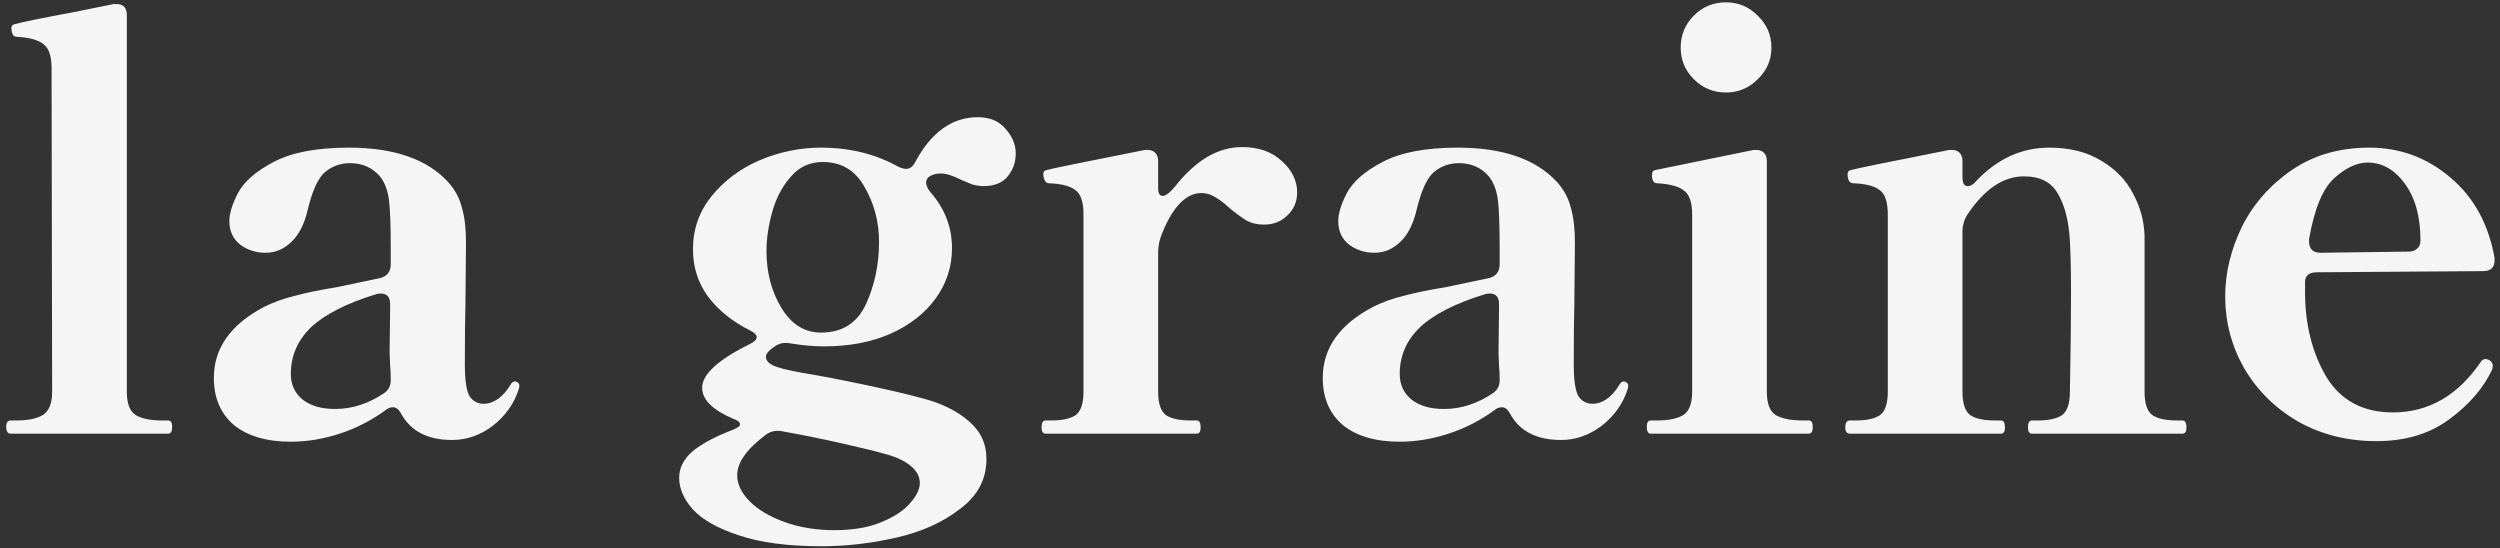 <svg width="196" height="43" viewBox="0 0 196 43" fill="none" xmlns="http://www.w3.org/2000/svg">
<rect x="0" y="0" width="196" height="43" fill="#333333" stroke="none"/>
<path d="M0.846 34C0.606 34 0.486 33.82 0.486 33.46C0.486 33.129 0.606 32.964 0.846 32.964H1.297C2.167 32.964 2.843 32.829 3.323 32.559C3.833 32.259 4.088 31.643 4.088 30.713L4.043 5.361C4.043 4.4 3.833 3.77 3.413 3.47C3.023 3.14 2.332 2.944 1.342 2.884C1.161 2.884 1.041 2.809 0.981 2.659C0.921 2.509 0.891 2.359 0.891 2.209C0.891 2.029 0.981 1.924 1.161 1.894C1.672 1.744 3.218 1.428 5.8 0.948L8.907 0.318H9.132C9.672 0.318 9.942 0.603 9.942 1.173V30.713C9.942 31.643 10.182 32.259 10.663 32.559C11.143 32.829 11.819 32.964 12.689 32.964H13.184C13.395 32.964 13.5 33.129 13.5 33.46C13.5 33.82 13.395 34 13.184 34H0.846ZM40.362 29.902C40.452 29.902 40.527 29.932 40.587 29.992C40.677 30.052 40.722 30.142 40.722 30.262L40.677 30.488C40.317 31.628 39.641 32.589 38.651 33.37C37.66 34.12 36.594 34.495 35.453 34.495C33.532 34.495 32.196 33.805 31.446 32.424C31.266 32.094 31.055 31.929 30.815 31.929C30.605 31.929 30.41 32.004 30.23 32.154C29.119 32.964 27.918 33.58 26.628 34C25.337 34.42 24.061 34.63 22.8 34.63C20.909 34.63 19.423 34.195 18.342 33.325C17.291 32.424 16.766 31.193 16.766 29.632C16.766 27.291 18.087 25.429 20.729 24.048C21.449 23.688 22.245 23.403 23.115 23.193C23.986 22.953 25.082 22.727 26.402 22.517L29.825 21.797C30.365 21.647 30.635 21.287 30.635 20.716V19.545C30.635 17.714 30.59 16.438 30.5 15.718C30.41 14.967 30.185 14.352 29.825 13.872C29.224 13.151 28.429 12.791 27.438 12.791C26.688 12.791 26.027 13.031 25.457 13.511C24.916 13.992 24.466 14.997 24.106 16.528C23.836 17.639 23.4 18.465 22.8 19.005C22.23 19.545 21.569 19.816 20.819 19.816C20.068 19.816 19.408 19.605 18.837 19.185C18.267 18.735 17.982 18.119 17.982 17.339C17.982 16.738 18.207 16.003 18.657 15.133C19.138 14.232 20.068 13.421 21.449 12.701C22.86 11.95 24.826 11.575 27.348 11.575C30.89 11.575 33.487 12.476 35.138 14.277C35.679 14.877 36.039 15.553 36.219 16.303C36.429 17.024 36.534 17.924 36.534 19.005L36.489 23.958C36.459 24.949 36.444 26.48 36.444 28.551C36.444 29.872 36.579 30.728 36.849 31.118C37.12 31.478 37.48 31.658 37.93 31.658C38.29 31.658 38.651 31.538 39.011 31.298C39.401 31.028 39.746 30.638 40.047 30.127C40.136 29.977 40.242 29.902 40.362 29.902ZM26.267 32.064C27.618 32.064 28.909 31.643 30.14 30.803C30.47 30.563 30.635 30.233 30.635 29.812C30.635 29.332 30.62 28.972 30.59 28.732L30.545 27.696L30.59 23.868C30.59 23.298 30.35 23.013 29.87 23.013C29.72 23.013 29.6 23.028 29.509 23.058C27.168 23.778 25.457 24.649 24.376 25.669C23.325 26.69 22.8 27.906 22.8 29.317C22.8 30.157 23.115 30.833 23.746 31.343C24.376 31.824 25.217 32.064 26.267 32.064ZM73.781 13.601C73.48 13.601 73.24 13.646 73.06 13.737C72.76 13.857 72.61 14.052 72.61 14.322C72.61 14.532 72.715 14.772 72.925 15.042C74.066 16.333 74.636 17.804 74.636 19.455C74.636 20.896 74.216 22.202 73.375 23.373C72.535 24.544 71.349 25.474 69.818 26.165C68.317 26.825 66.576 27.155 64.594 27.155C63.784 27.155 62.928 27.08 62.028 26.93C61.908 26.9 61.758 26.885 61.578 26.885C61.307 26.885 61.052 26.96 60.812 27.11C60.302 27.441 60.046 27.726 60.046 27.966C60.046 28.236 60.227 28.461 60.587 28.641C60.947 28.822 61.712 29.017 62.883 29.227C64.174 29.437 65.75 29.737 67.612 30.127C69.473 30.518 71.019 30.878 72.249 31.208C73.781 31.598 75.011 32.199 75.942 33.009C76.873 33.79 77.338 34.781 77.338 35.981C77.338 37.572 76.647 38.878 75.266 39.899C73.916 40.95 72.249 41.7 70.268 42.15C68.287 42.601 66.336 42.826 64.414 42.826C61.773 42.826 59.611 42.541 57.93 41.97C56.279 41.43 55.078 40.755 54.328 39.944C53.607 39.133 53.247 38.308 53.247 37.467C53.247 36.687 53.592 35.996 54.283 35.396C55.003 34.795 56.069 34.225 57.48 33.685C57.84 33.535 58.02 33.4 58.02 33.279C58.02 33.099 57.84 32.949 57.48 32.829C55.859 32.139 55.048 31.328 55.048 30.398C55.048 29.347 56.294 28.206 58.786 26.975C59.146 26.795 59.326 26.615 59.326 26.435C59.326 26.255 59.146 26.075 58.786 25.895C57.405 25.204 56.309 24.319 55.498 23.238C54.718 22.157 54.328 20.926 54.328 19.545C54.328 17.984 54.808 16.604 55.769 15.403C56.759 14.172 58.02 13.226 59.551 12.566C61.112 11.905 62.718 11.575 64.369 11.575C66.651 11.575 68.692 12.085 70.493 13.106C70.734 13.196 70.914 13.241 71.034 13.241C71.334 13.241 71.574 13.061 71.754 12.701C73.015 10.359 74.651 9.189 76.662 9.189C77.593 9.189 78.314 9.489 78.824 10.089C79.364 10.69 79.634 11.335 79.634 12.025C79.634 12.716 79.424 13.316 79.004 13.827C78.584 14.337 77.953 14.592 77.113 14.592C76.843 14.592 76.542 14.547 76.212 14.457C75.912 14.337 75.627 14.217 75.357 14.097C74.696 13.767 74.171 13.601 73.781 13.601ZM64.369 26.075C66.02 26.075 67.191 25.339 67.882 23.868C68.572 22.367 68.917 20.731 68.917 18.96C68.917 17.399 68.542 15.973 67.792 14.682C67.071 13.361 65.975 12.701 64.504 12.701C63.484 12.701 62.643 13.091 61.983 13.872C61.322 14.622 60.842 15.538 60.542 16.619C60.242 17.699 60.092 18.72 60.092 19.68C60.092 21.362 60.482 22.848 61.262 24.139C62.043 25.429 63.078 26.075 64.369 26.075ZM69.503 35.621C68.782 35.411 67.626 35.126 66.035 34.766C64.444 34.405 62.883 34.09 61.352 33.82C61.262 33.79 61.127 33.775 60.947 33.775C60.647 33.775 60.362 33.865 60.092 34.045C58.56 35.186 57.795 36.252 57.795 37.242C57.795 37.963 58.125 38.653 58.786 39.313C59.446 39.974 60.362 40.514 61.532 40.935C62.703 41.355 63.994 41.565 65.405 41.565C66.876 41.565 68.107 41.355 69.097 40.935C70.118 40.514 70.869 40.019 71.349 39.449C71.859 38.878 72.114 38.353 72.114 37.873C72.114 37.362 71.874 36.912 71.394 36.522C70.914 36.131 70.283 35.831 69.503 35.621ZM97.373 11.53C98.664 11.53 99.7 11.89 100.48 12.611C101.291 13.331 101.696 14.157 101.696 15.088C101.696 15.808 101.441 16.408 100.93 16.889C100.45 17.369 99.835 17.609 99.084 17.609C98.574 17.609 98.124 17.504 97.733 17.294C97.343 17.054 96.893 16.724 96.382 16.303C95.962 15.913 95.587 15.628 95.257 15.448C94.926 15.238 94.566 15.133 94.176 15.133C93.546 15.133 92.945 15.448 92.375 16.078C91.834 16.709 91.369 17.564 90.979 18.645C90.859 19.035 90.799 19.425 90.799 19.816V30.713C90.799 31.643 91.009 32.259 91.429 32.559C91.849 32.829 92.48 32.964 93.32 32.964H93.816C94.026 32.964 94.131 33.144 94.131 33.505C94.131 33.835 94.026 34 93.816 34H81.973C81.763 34 81.658 33.835 81.658 33.505C81.658 33.144 81.763 32.964 81.973 32.964H82.423C83.264 32.964 83.894 32.829 84.314 32.559C84.735 32.259 84.945 31.643 84.945 30.713V16.799C84.945 15.838 84.735 15.207 84.314 14.907C83.894 14.577 83.189 14.397 82.198 14.367C82.048 14.337 81.943 14.247 81.883 14.097C81.823 13.947 81.793 13.797 81.793 13.646C81.793 13.466 81.883 13.361 82.063 13.331C82.333 13.241 84.9 12.716 89.763 11.755H89.988C90.228 11.755 90.423 11.83 90.573 11.98C90.724 12.13 90.799 12.341 90.799 12.611V14.772C90.799 15.162 90.919 15.358 91.159 15.358C91.399 15.358 91.729 15.102 92.15 14.592C92.9 13.632 93.711 12.881 94.581 12.341C95.482 11.8 96.412 11.53 97.373 11.53ZM127.299 29.902C127.389 29.902 127.464 29.932 127.524 29.992C127.614 30.052 127.659 30.142 127.659 30.262L127.614 30.488C127.254 31.628 126.579 32.589 125.588 33.37C124.597 34.12 123.532 34.495 122.391 34.495C120.47 34.495 119.134 33.805 118.383 32.424C118.203 32.094 117.993 31.929 117.753 31.929C117.543 31.929 117.348 32.004 117.168 32.154C116.057 32.964 114.856 33.58 113.565 34C112.274 34.42 110.998 34.63 109.738 34.63C107.846 34.63 106.36 34.195 105.28 33.325C104.229 32.424 103.704 31.193 103.704 29.632C103.704 27.291 105.024 25.429 107.666 24.048C108.387 23.688 109.182 23.403 110.053 23.193C110.923 22.953 112.019 22.727 113.34 22.517L116.762 21.797C117.303 21.647 117.573 21.287 117.573 20.716V19.545C117.573 17.714 117.528 16.438 117.438 15.718C117.348 14.967 117.123 14.352 116.762 13.872C116.162 13.151 115.366 12.791 114.376 12.791C113.625 12.791 112.965 13.031 112.394 13.511C111.854 13.992 111.404 14.997 111.043 16.528C110.773 17.639 110.338 18.465 109.738 19.005C109.167 19.545 108.507 19.816 107.756 19.816C107.006 19.816 106.345 19.605 105.775 19.185C105.205 18.735 104.919 18.119 104.919 17.339C104.919 16.738 105.145 16.003 105.595 15.133C106.075 14.232 107.006 13.421 108.387 12.701C109.798 11.95 111.764 11.575 114.286 11.575C117.828 11.575 120.425 12.476 122.076 14.277C122.616 14.877 122.976 15.553 123.157 16.303C123.367 17.024 123.472 17.924 123.472 19.005L123.427 23.958C123.397 24.949 123.382 26.48 123.382 28.551C123.382 29.872 123.517 30.728 123.787 31.118C124.057 31.478 124.417 31.658 124.868 31.658C125.228 31.658 125.588 31.538 125.948 31.298C126.339 31.028 126.684 30.638 126.984 30.127C127.074 29.977 127.179 29.902 127.299 29.902ZM113.205 32.064C114.556 32.064 115.847 31.643 117.077 30.803C117.408 30.563 117.573 30.233 117.573 29.812C117.573 29.332 117.558 28.972 117.528 28.732L117.483 27.696L117.528 23.868C117.528 23.298 117.288 23.013 116.807 23.013C116.657 23.013 116.537 23.028 116.447 23.058C114.106 23.778 112.394 24.649 111.314 25.669C110.263 26.69 109.738 27.906 109.738 29.317C109.738 30.157 110.053 30.833 110.683 31.343C111.314 31.824 112.154 32.064 113.205 32.064ZM135.322 7.252C134.332 7.252 133.491 6.907 132.801 6.217C132.11 5.526 131.765 4.701 131.765 3.74C131.765 2.749 132.11 1.909 132.801 1.218C133.491 0.528 134.332 0.183 135.322 0.183C136.283 0.183 137.108 0.528 137.799 1.218C138.519 1.909 138.88 2.749 138.88 3.74C138.88 4.701 138.519 5.526 137.799 6.217C137.108 6.907 136.283 7.252 135.322 7.252ZM129.423 34C129.213 34 129.108 33.82 129.108 33.46C129.108 33.129 129.213 32.964 129.423 32.964H129.919C130.789 32.964 131.465 32.829 131.945 32.559C132.425 32.259 132.666 31.643 132.666 30.713V16.844C132.666 15.883 132.455 15.253 132.035 14.952C131.645 14.622 130.939 14.427 129.919 14.367C129.649 14.367 129.513 14.142 129.513 13.691C129.513 13.481 129.604 13.361 129.784 13.331L137.484 11.755H137.709C137.949 11.755 138.144 11.83 138.294 11.98C138.444 12.13 138.519 12.341 138.519 12.611V30.713C138.519 31.643 138.76 32.259 139.24 32.559C139.75 32.829 140.441 32.964 141.311 32.964H141.807C142.017 32.964 142.122 33.129 142.122 33.46C142.122 33.82 142.017 34 141.807 34H129.423ZM171.105 32.964C171.315 32.964 171.42 33.144 171.42 33.505C171.42 33.835 171.315 34 171.105 34H159.307C159.097 34 158.991 33.835 158.991 33.505C158.991 33.144 159.097 32.964 159.307 32.964H159.802C160.613 32.964 161.228 32.829 161.648 32.559C162.069 32.259 162.279 31.643 162.279 30.713C162.339 27.741 162.369 25.144 162.369 22.923C162.369 21.362 162.339 20.011 162.279 18.87C162.189 17.309 161.873 16.078 161.333 15.178C160.823 14.277 159.937 13.827 158.676 13.827C157.025 13.827 155.524 14.862 154.173 16.934C153.963 17.324 153.858 17.714 153.858 18.105V30.713C153.858 31.643 154.068 32.259 154.489 32.559C154.909 32.829 155.539 32.964 156.38 32.964H156.875C157.085 32.964 157.19 33.144 157.19 33.505C157.19 33.835 157.085 34 156.875 34H145.032C144.792 34 144.672 33.835 144.672 33.505C144.672 33.144 144.792 32.964 145.032 32.964H145.483C146.323 32.964 146.954 32.829 147.374 32.559C147.794 32.259 148.004 31.643 148.004 30.713V16.844C148.004 15.853 147.794 15.207 147.374 14.907C146.954 14.577 146.248 14.397 145.257 14.367C144.987 14.337 144.852 14.097 144.852 13.646C144.852 13.466 144.942 13.361 145.122 13.331C145.392 13.241 147.959 12.716 152.822 11.755H153.048C153.288 11.755 153.483 11.83 153.633 11.98C153.783 12.13 153.858 12.341 153.858 12.611V13.827C153.858 14.067 153.888 14.262 153.948 14.412C154.038 14.532 154.143 14.592 154.263 14.592C154.504 14.592 154.729 14.457 154.939 14.187C156.59 12.446 158.496 11.575 160.658 11.575C162.279 11.575 163.645 11.92 164.755 12.611C165.866 13.271 166.692 14.127 167.232 15.178C167.802 16.228 168.103 17.339 168.133 18.51V30.713C168.133 31.643 168.343 32.259 168.763 32.559C169.183 32.829 169.814 32.964 170.654 32.964H171.105ZM195.169 28.236C195.349 28.356 195.439 28.506 195.439 28.686L195.394 28.957C194.704 30.428 193.578 31.733 192.017 32.874C190.486 34.015 188.58 34.585 186.298 34.585C184.047 34.585 182.005 34.075 180.174 33.054C178.373 32.004 176.962 30.608 175.941 28.867C174.951 27.125 174.455 25.249 174.455 23.238C174.455 21.407 174.891 19.59 175.761 17.789C176.662 15.988 177.968 14.502 179.679 13.331C181.39 12.161 183.416 11.575 185.758 11.575C188.159 11.575 190.276 12.356 192.107 13.917C193.938 15.448 195.094 17.549 195.574 20.221V20.401C195.574 20.971 195.274 21.256 194.674 21.256L181.66 21.347C181.03 21.347 180.715 21.602 180.715 22.112V22.878C180.715 25.429 181.27 27.651 182.381 29.542C183.521 31.403 185.263 32.334 187.604 32.334C190.396 32.334 192.692 31.013 194.494 28.371C194.584 28.221 194.719 28.146 194.899 28.146C194.959 28.146 195.049 28.176 195.169 28.236ZM185.623 12.746C184.782 12.746 183.912 13.151 183.011 13.962C182.11 14.772 181.45 16.363 181.03 18.735V18.915C181.03 19.515 181.33 19.816 181.93 19.816L188.82 19.726C189.12 19.726 189.345 19.651 189.495 19.5C189.675 19.35 189.766 19.14 189.766 18.87C189.766 17.009 189.36 15.523 188.55 14.412C187.739 13.301 186.764 12.746 185.623 12.746Z" fill="#F5F5F5"/>
</svg>
